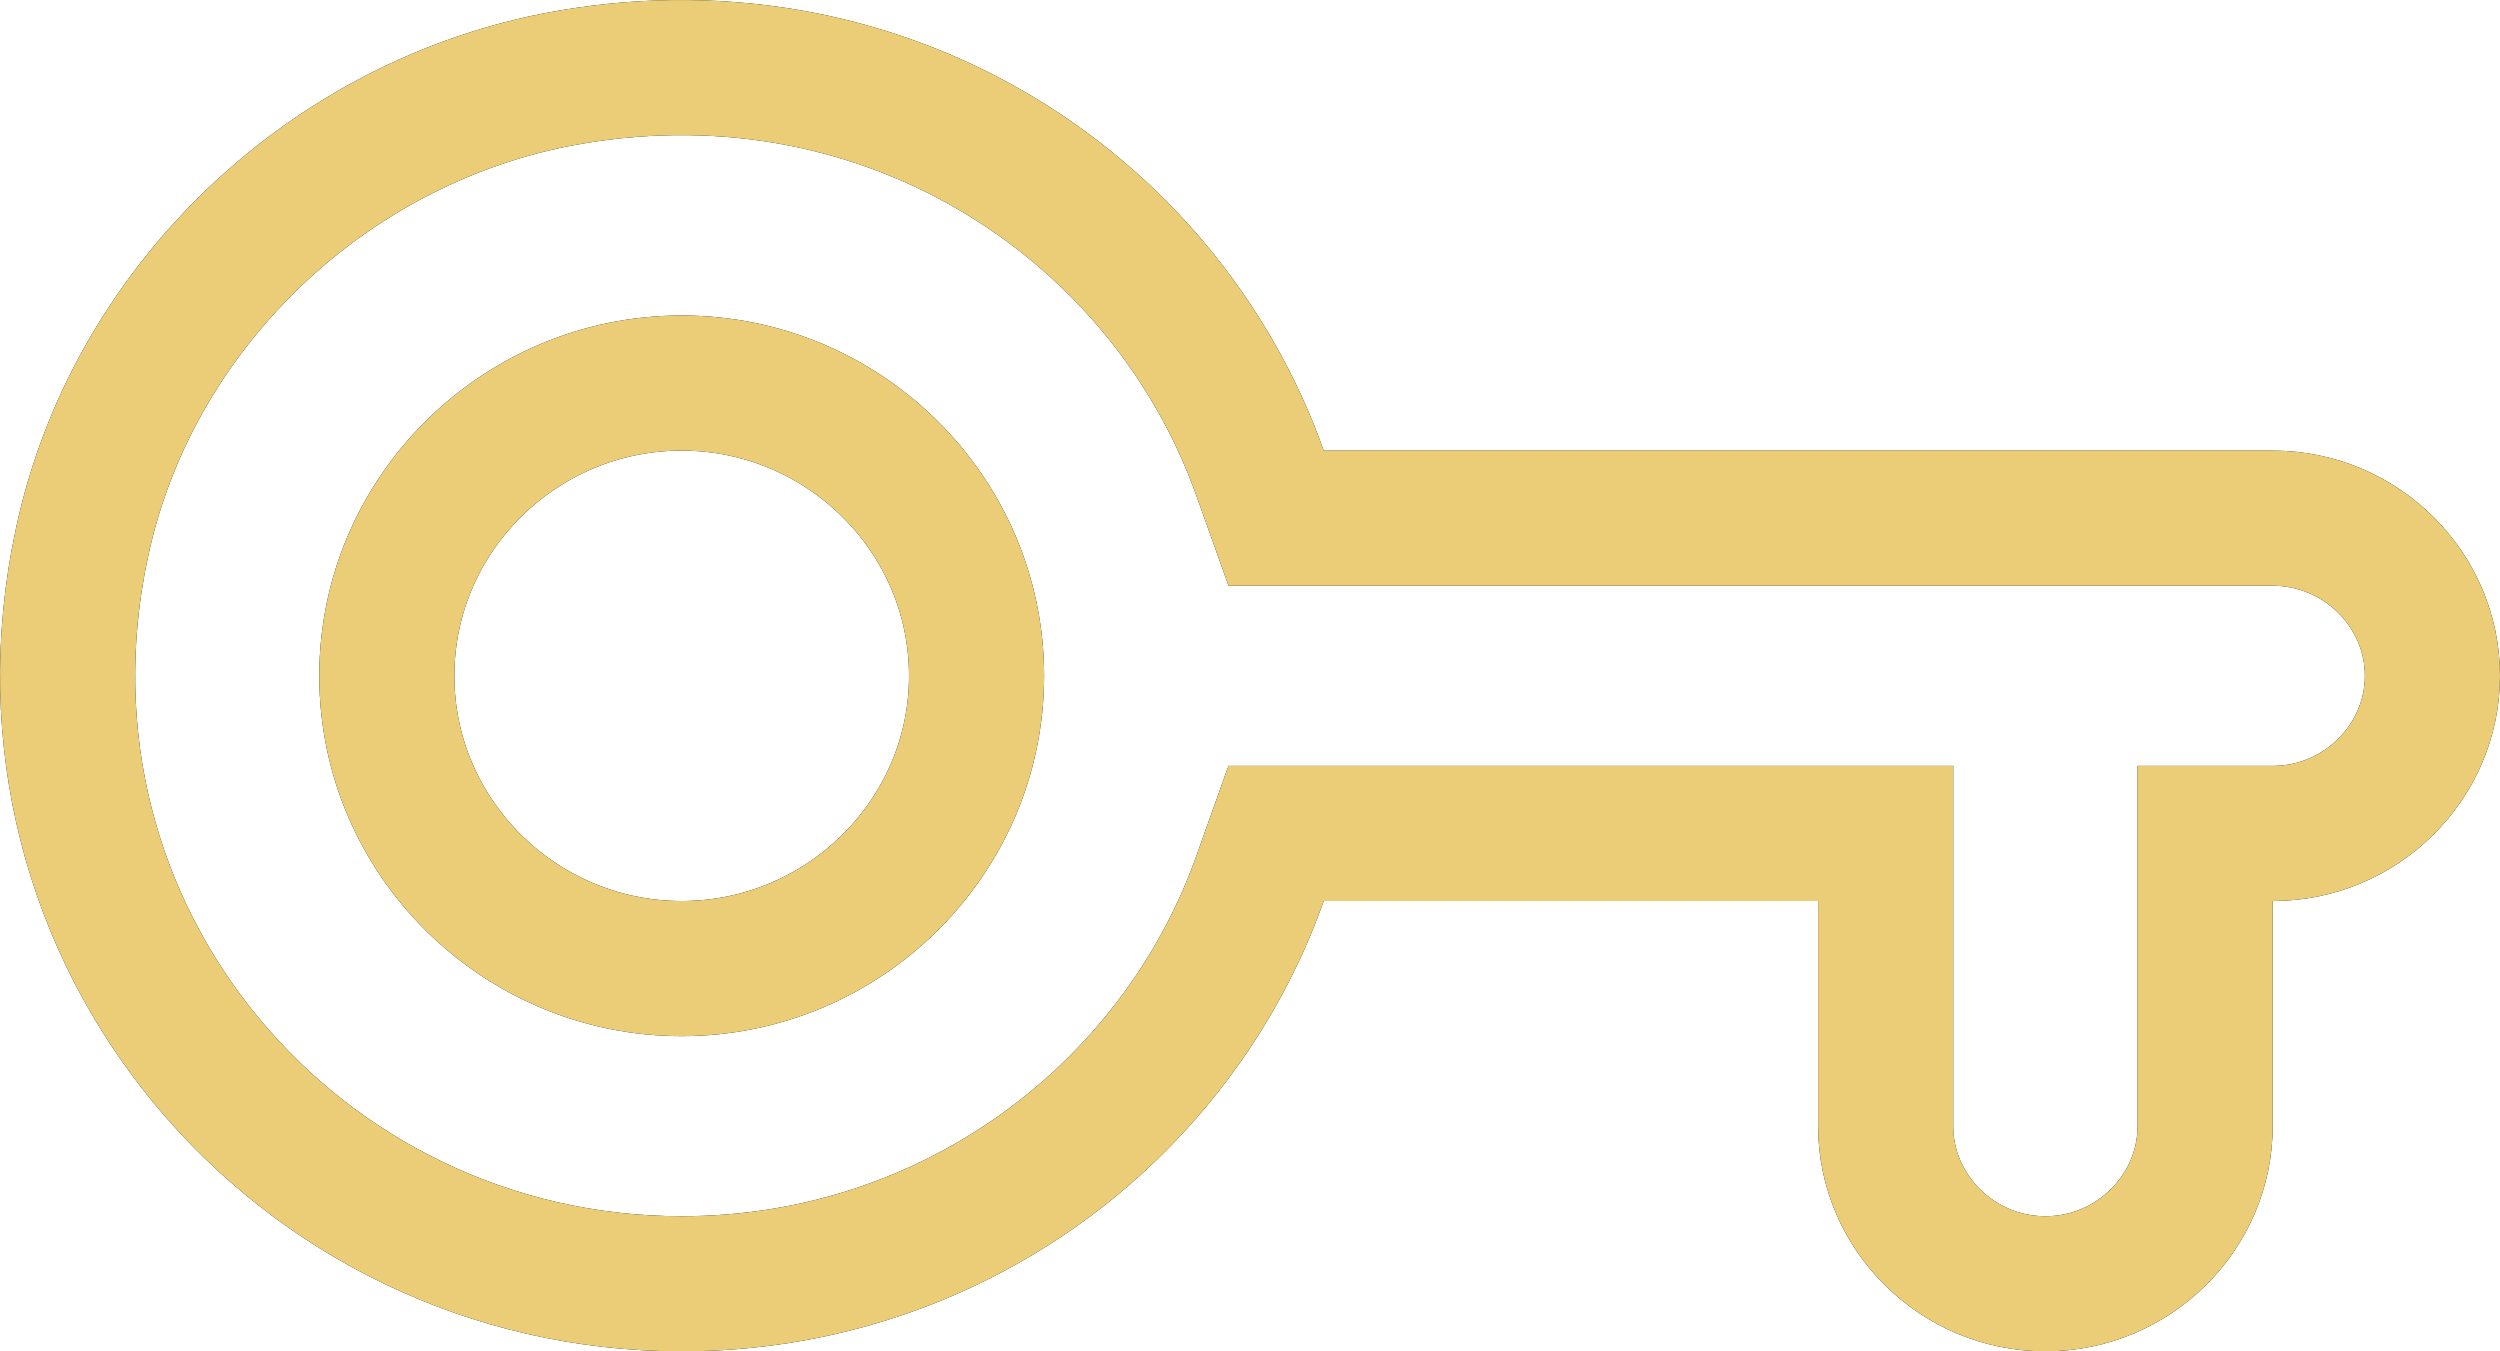 <?xml version="1.0" encoding="UTF-8"?> <svg xmlns="http://www.w3.org/2000/svg" width="37" height="20" viewBox="0 0 37 20" fill="none"><path d="M18.65 7.005L18.887 7.669H19.592H33.636C34.943 7.669 36 8.73 36 10.002C36 11.274 34.943 12.335 33.636 12.335H32.636V13.335V16.667C32.636 17.939 31.579 19 30.272 19C28.965 19 27.908 17.939 27.908 16.667V13.335V12.335H26.908H19.592H18.886L18.649 13C17.409 16.492 14.047 19 10.089 19C4.41 19 -0.031 13.848 1.21 8.045L1.211 8.042C1.934 4.626 4.747 1.875 8.214 1.184C12.975 0.251 17.212 2.972 18.65 7.005ZM5.725 10.002C5.725 12.396 7.695 14.335 10.089 14.335C12.482 14.335 14.453 12.396 14.453 10.002C14.453 7.608 12.482 5.669 10.089 5.669C7.695 5.669 5.725 7.608 5.725 10.002Z" stroke="black" stroke-width="2"></path><path d="M18.65 7.005L18.887 7.669H19.592H33.636C34.943 7.669 36 8.73 36 10.002C36 11.274 34.943 12.335 33.636 12.335H32.636V13.335V16.667C32.636 17.939 31.579 19 30.272 19C28.965 19 27.908 17.939 27.908 16.667V13.335V12.335H26.908H19.592H18.886L18.649 13C17.409 16.492 14.047 19 10.089 19C4.41 19 -0.031 13.848 1.21 8.045L1.211 8.042C1.934 4.626 4.747 1.875 8.214 1.184C12.975 0.251 17.212 2.972 18.65 7.005ZM5.725 10.002C5.725 12.396 7.695 14.335 10.089 14.335C12.482 14.335 14.453 12.396 14.453 10.002C14.453 7.608 12.482 5.669 10.089 5.669C7.695 5.669 5.725 7.608 5.725 10.002Z" stroke="#EBCD77" stroke-width="2"></path></svg> 